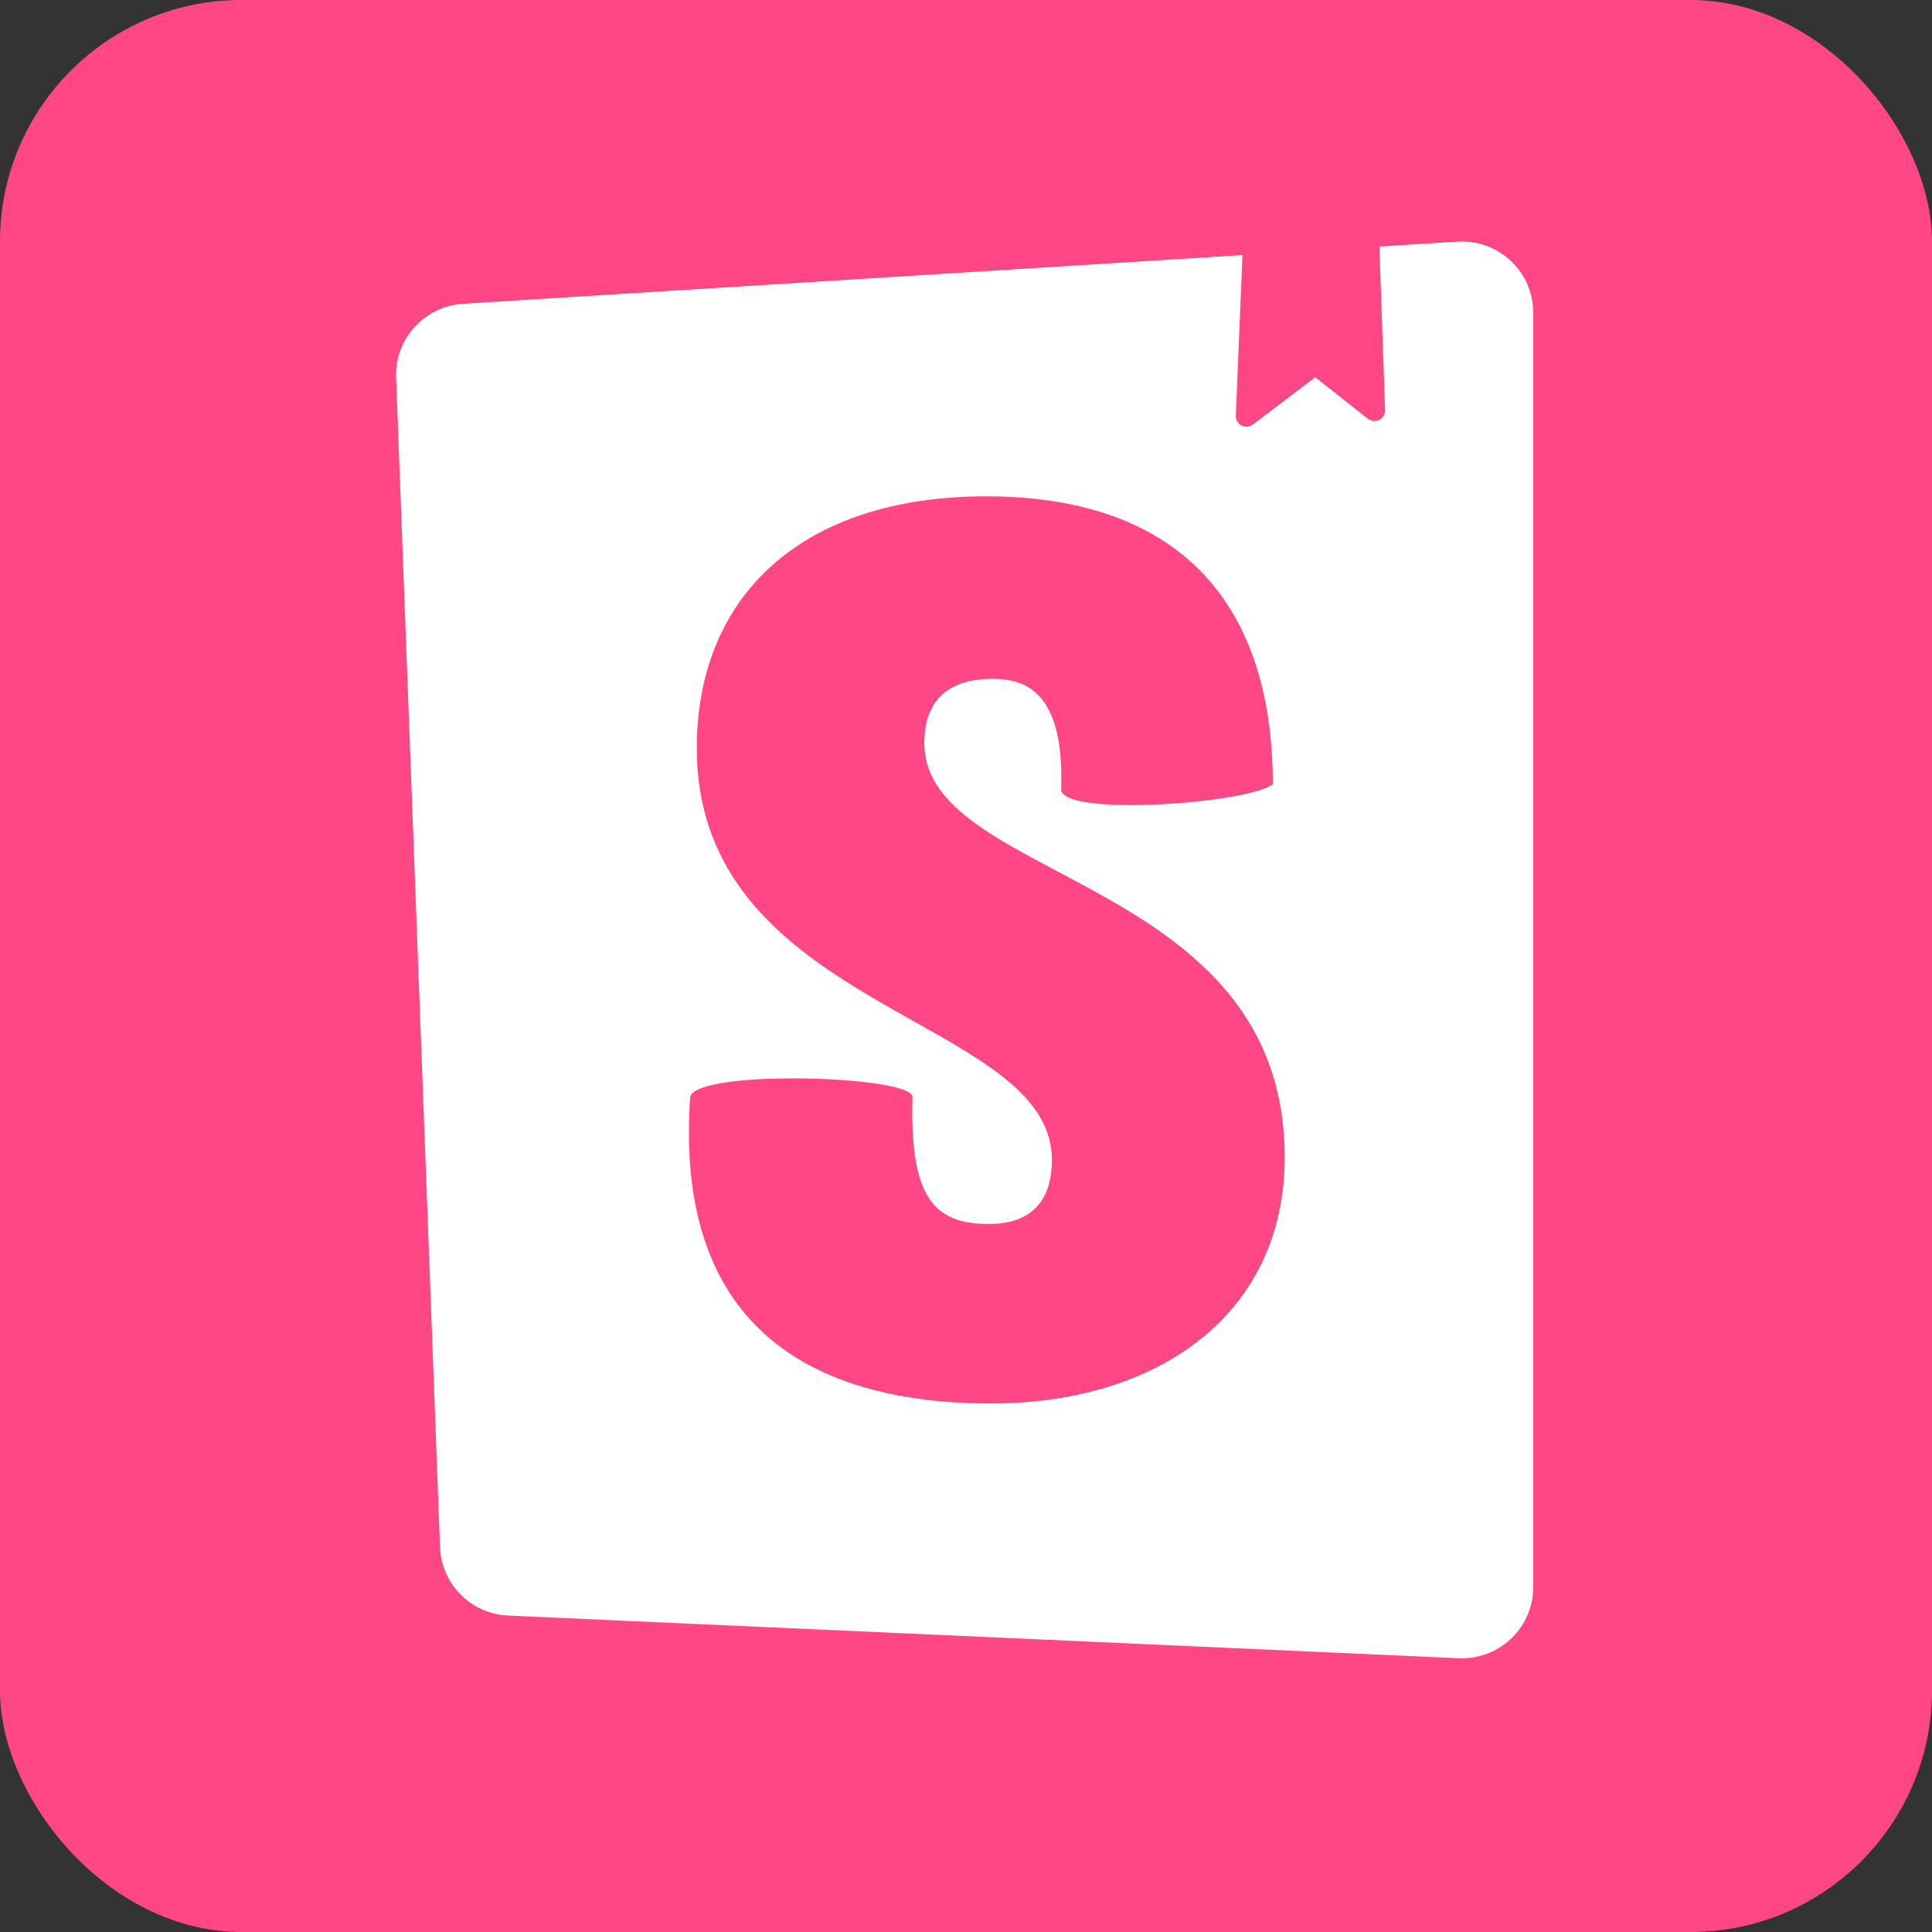 <svg width="40" height="40" viewBox="0 0 40 40" fill="none" xmlns="http://www.w3.org/2000/svg">
<rect x="0" y="0" width="40" height="40" fill="#333333" stroke="none"/>
<rect width="40" height="40" rx="5" fill="#FF4785"/>
<path fill-rule="evenodd" clip-rule="evenodd" d="M8.201 7.817L9.11 32.03C9.139 32.797 9.751 33.413 10.518 33.448L30.203 34.332C30.225 34.333 30.247 34.333 30.269 34.333C31.084 34.333 31.744 33.673 31.744 32.858V6.475C31.744 6.444 31.743 6.413 31.741 6.383C31.691 5.57 30.99 4.952 30.177 5.003L9.583 6.29C8.784 6.34 8.171 7.018 8.201 7.817ZM25.724 5.281L28.558 5.104L28.677 8.489C28.681 8.611 28.586 8.713 28.464 8.717C28.412 8.719 28.361 8.702 28.321 8.67L27.23 7.811L25.939 8.79C25.842 8.863 25.704 8.845 25.63 8.748C25.599 8.707 25.584 8.657 25.586 8.606L25.724 5.281ZM21.969 16.341C21.969 16.915 25.834 16.64 26.352 16.237C26.352 12.329 24.256 10.276 20.417 10.276C16.578 10.276 14.426 12.361 14.426 15.489C14.426 18.622 16.859 19.988 18.925 21.148C20.451 22.005 21.778 22.75 21.778 24.012C21.778 24.846 21.37 25.341 20.471 25.341C19.3 25.341 18.837 24.744 18.892 22.71C18.892 22.269 14.426 22.132 14.29 22.71C13.944 27.637 17.013 29.058 20.526 29.058C23.929 29.058 26.598 27.244 26.598 23.96C26.598 20.534 24.028 19.172 21.905 18.047C20.41 17.255 19.137 16.58 19.137 15.385C19.137 14.212 20.008 14.055 20.526 14.055C21.07 14.055 22.05 14.151 21.969 16.341Z" fill="white"/>
</svg>
